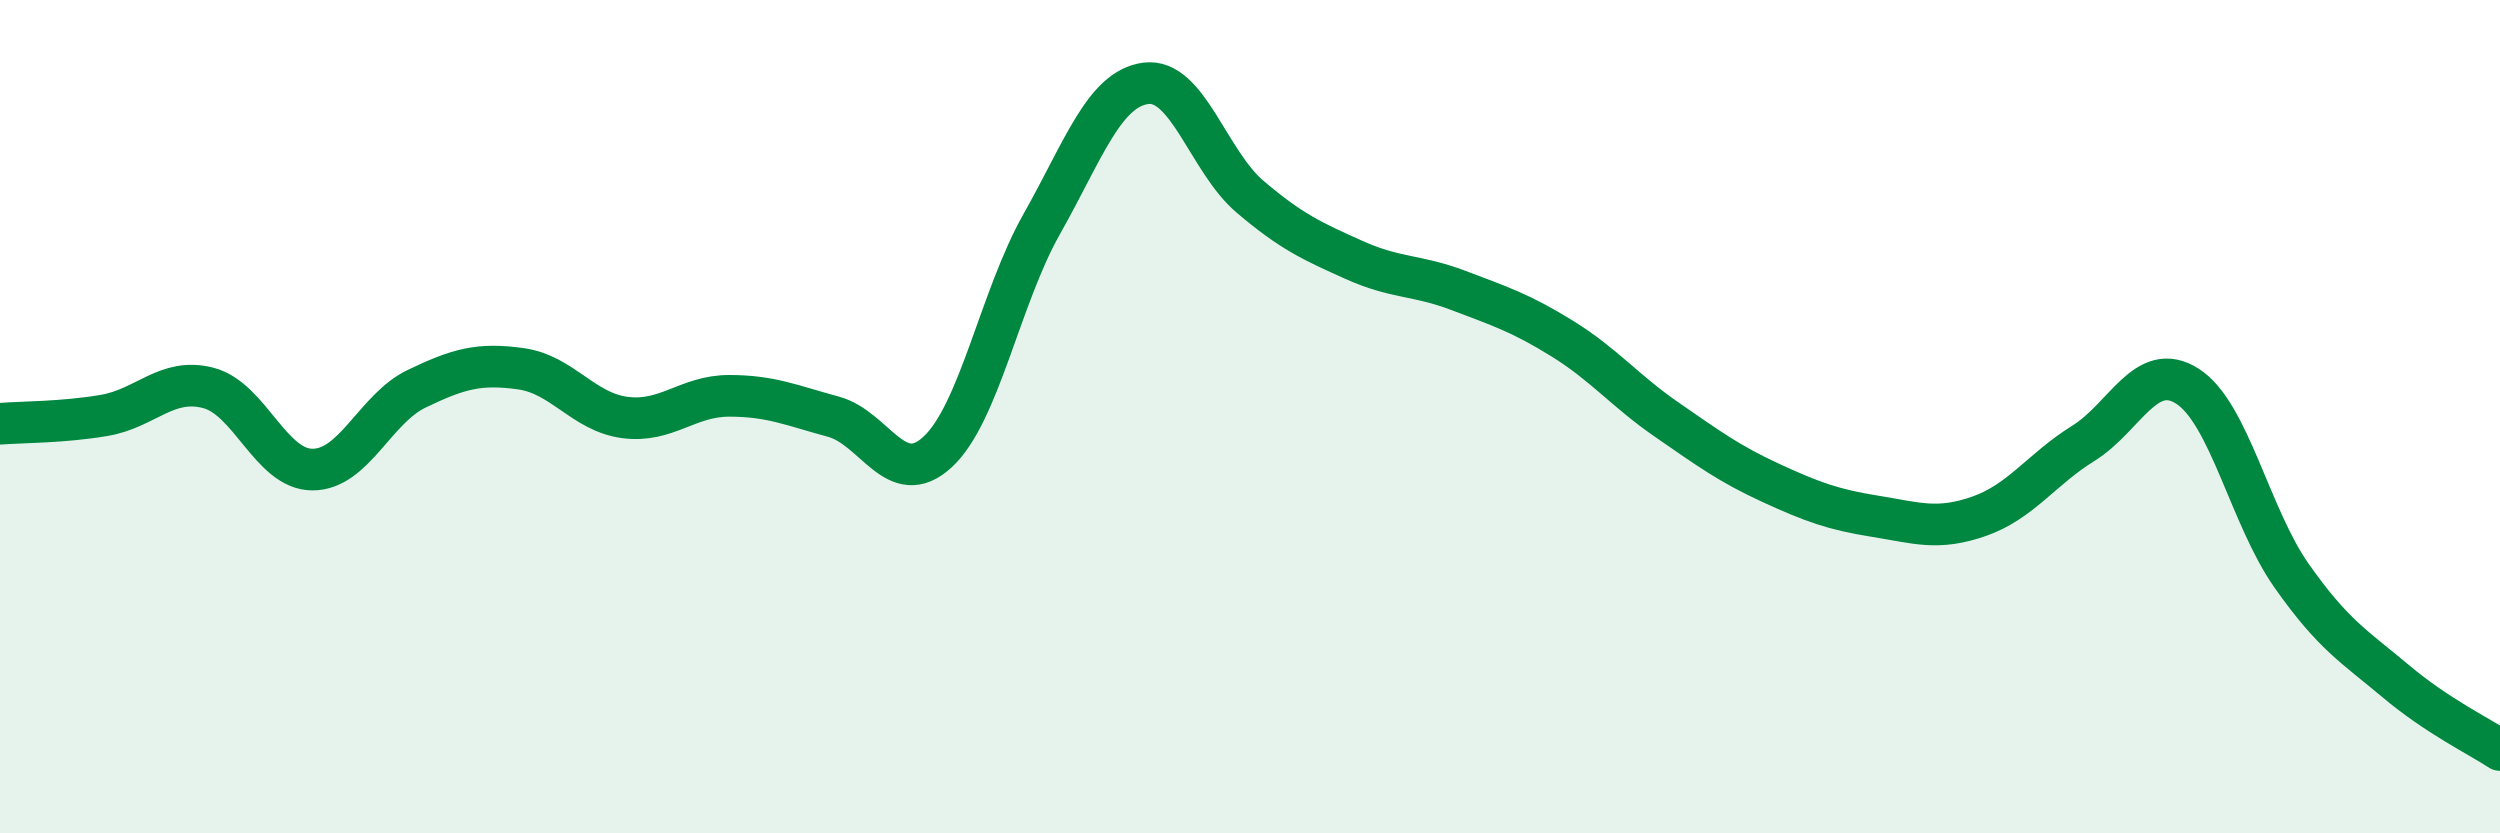 
    <svg width="60" height="20" viewBox="0 0 60 20" xmlns="http://www.w3.org/2000/svg">
      <path
        d="M 0,10.17 C 0.5,10.13 1.5,10.14 2.5,9.97 C 3.5,9.8 4,9.05 5,9.31 C 6,9.57 6.5,11.27 7.5,11.27 C 8.5,11.27 9,9.81 10,9.33 C 11,8.85 11.5,8.71 12.5,8.85 C 13.5,8.99 14,9.89 15,10.02 C 16,10.15 16.5,9.5 17.5,9.5 C 18.5,9.5 19,9.73 20,10 C 21,10.27 21.5,11.77 22.5,10.85 C 23.5,9.93 24,7.15 25,5.38 C 26,3.61 26.5,2.13 27.5,2 C 28.5,1.87 29,3.87 30,4.72 C 31,5.57 31.5,5.79 32.5,6.24 C 33.5,6.69 34,6.59 35,6.97 C 36,7.35 36.5,7.51 37.5,8.13 C 38.5,8.75 39,9.38 40,10.07 C 41,10.76 41.5,11.13 42.5,11.59 C 43.5,12.05 44,12.23 45,12.39 C 46,12.55 46.5,12.74 47.5,12.39 C 48.5,12.04 49,11.26 50,10.64 C 51,10.02 51.5,8.63 52.5,9.27 C 53.5,9.91 54,12.4 55,13.82 C 56,15.24 56.5,15.51 57.5,16.35 C 58.5,17.19 59.5,17.67 60,18L60 20L0 20Z"
        fill="#008740"
        opacity="0.1"
        stroke-linecap="round"
        stroke-linejoin="round"
      />
      <path
        d="M 0,10.17 C 0.5,10.13 1.5,10.14 2.5,9.97 C 3.5,9.8 4,9.05 5,9.31 C 6,9.57 6.5,11.27 7.5,11.27 C 8.5,11.27 9,9.81 10,9.33 C 11,8.85 11.5,8.71 12.5,8.85 C 13.5,8.99 14,9.89 15,10.02 C 16,10.15 16.5,9.5 17.5,9.5 C 18.5,9.5 19,9.73 20,10 C 21,10.27 21.5,11.77 22.5,10.85 C 23.5,9.93 24,7.15 25,5.38 C 26,3.61 26.5,2.13 27.5,2 C 28.5,1.87 29,3.87 30,4.72 C 31,5.57 31.5,5.79 32.5,6.24 C 33.5,6.69 34,6.59 35,6.97 C 36,7.35 36.5,7.51 37.5,8.13 C 38.5,8.75 39,9.38 40,10.07 C 41,10.76 41.5,11.13 42.5,11.59 C 43.5,12.05 44,12.23 45,12.39 C 46,12.55 46.5,12.74 47.5,12.39 C 48.5,12.04 49,11.26 50,10.64 C 51,10.02 51.5,8.63 52.5,9.27 C 53.5,9.91 54,12.4 55,13.82 C 56,15.24 56.5,15.51 57.5,16.35 C 58.5,17.19 59.5,17.67 60,18"
        stroke="#008740"
        stroke-width="1"
        fill="none"
        stroke-linecap="round"
        stroke-linejoin="round"
      />
    </svg>
  
